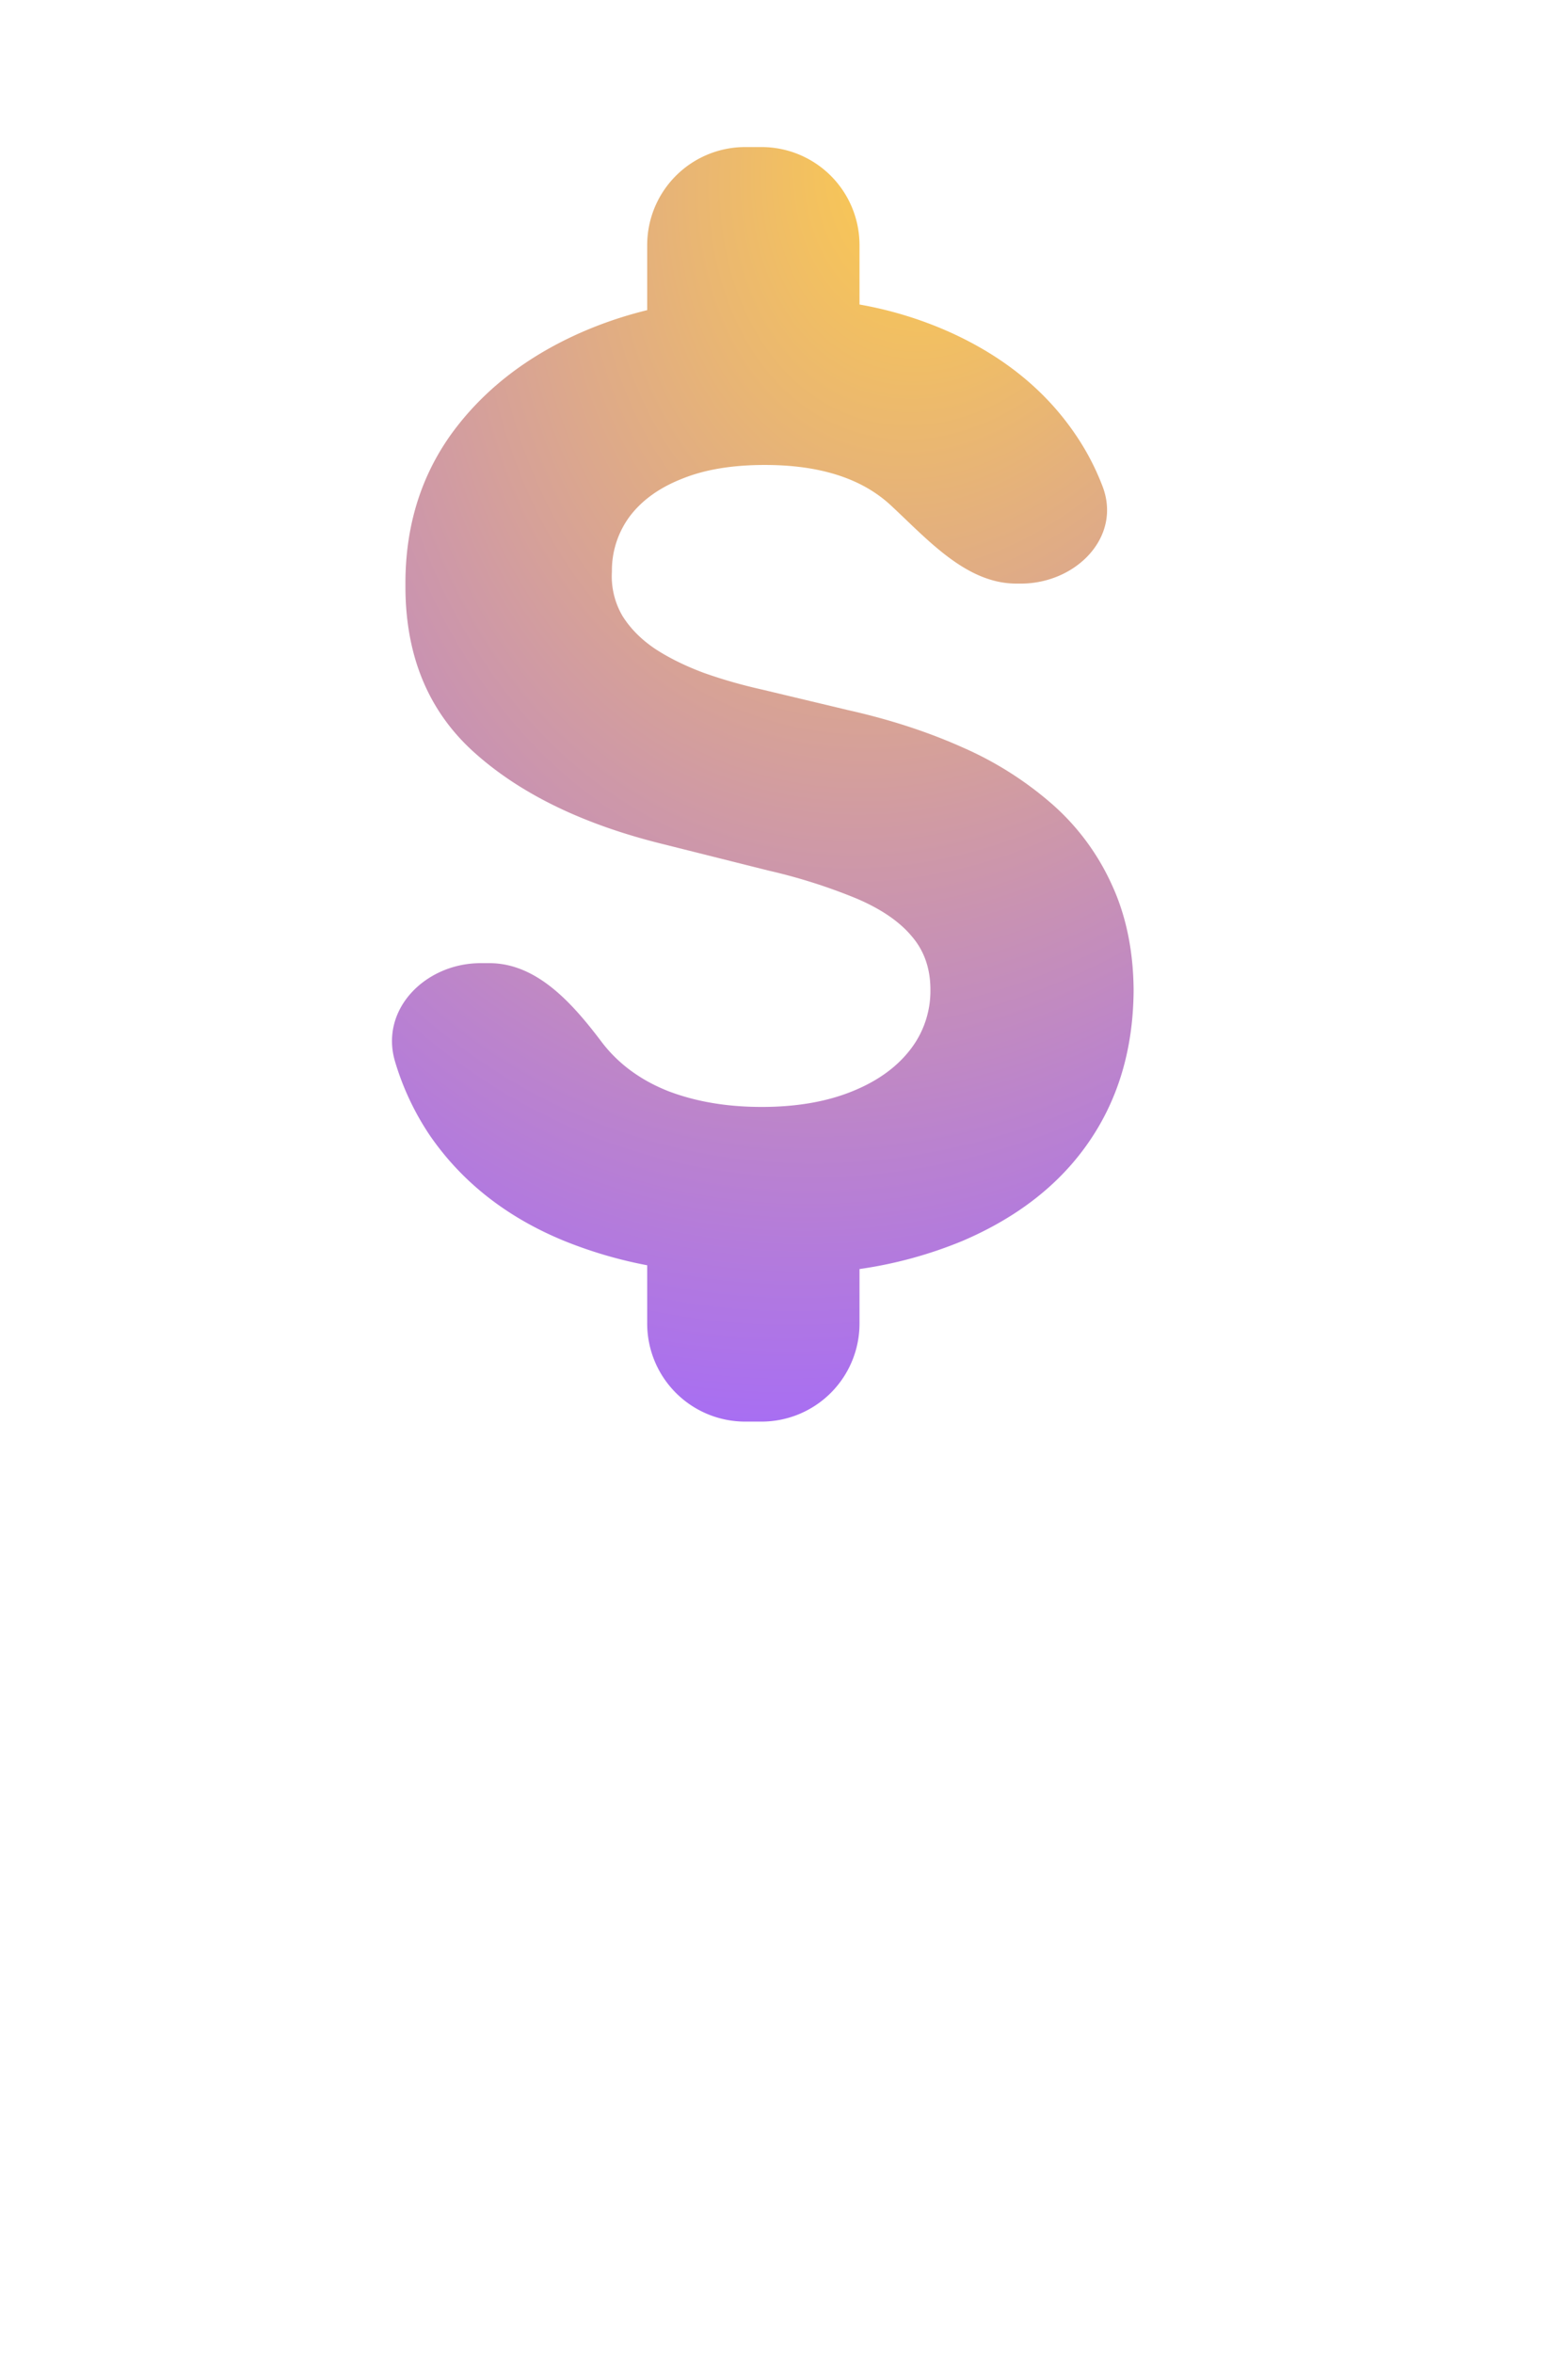 <svg width="32" height="48" fill="none" xmlns="http://www.w3.org/2000/svg"><path fill-rule="evenodd" clip-rule="evenodd" d="M13.208 5a2 2 0 0 1 2-2h.333a2 2 0 0 1 2 2v1.212a7.827 7.827 0 0 1 1.874.578c1.082.494 1.923 1.18 2.524 2.06.23.335.416.69.56 1.066.402 1.043-.546 1.989-1.663 1.989h-.094c-.892 0-1.6-.679-2.265-1.315a26.486 26.486 0 0 0-.302-.286 2.547 2.547 0 0 0-.222-.183c-.575-.424-1.357-.636-2.343-.636-.671 0-1.237.095-1.699.285-.462.183-.816.44-1.063.769a1.85 1.85 0 0 0-.36 1.12 1.6 1.6 0 0 0 .218.91c.164.26.389.484.674.674.284.184.613.345.986.484.374.133.772.247 1.196.342l1.746.417c.848.19 1.626.443 2.335.76a7.09 7.09 0 0 1 1.84 1.167 4.85 4.85 0 0 1 1.206 1.632c.29.626.44 1.344.446 2.154-.007 1.19-.31 2.22-.911 3.093-.595.867-1.455 1.54-2.581 2.022a8.706 8.706 0 0 1-2.102.574V27a2 2 0 0 1-2 2h-.333a2 2 0 0 1-2-2v-1.189a8.958 8.958 0 0 1-1.717-.507c-1.158-.48-2.062-1.192-2.714-2.135a5.51 5.51 0 0 1-.712-1.504c-.326-1.073.62-2.017 1.743-2.017h.18c.985 0 1.717.846 2.31 1.633.335.43.781.756 1.338.977.563.215 1.199.323 1.907.323.696 0 1.3-.102 1.813-.304.518-.203.92-.484 1.205-.845a1.95 1.95 0 0 0 .427-1.243c0-.436-.13-.803-.39-1.1-.252-.298-.626-.55-1.119-.76a11.383 11.383 0 0 0-1.793-.569l-2.117-.531c-1.638-.399-2.932-1.022-3.88-1.87-.95-.848-1.421-1.99-1.415-3.425-.006-1.177.307-2.205.94-3.085.639-.879 1.515-1.565 2.628-2.059a8.153 8.153 0 0 1 1.366-.463V5Z" fill="url(#a)"/><defs><radialGradient id="a" cx="0" cy="0" r="1" gradientUnits="userSpaceOnUse" gradientTransform="matrix(-8.072 26 -19.716 -6.121 19.267 3)"><stop stop-color="#FFCE48"/><stop offset="1" stop-color="#A56BF8"/></radialGradient></defs></svg>